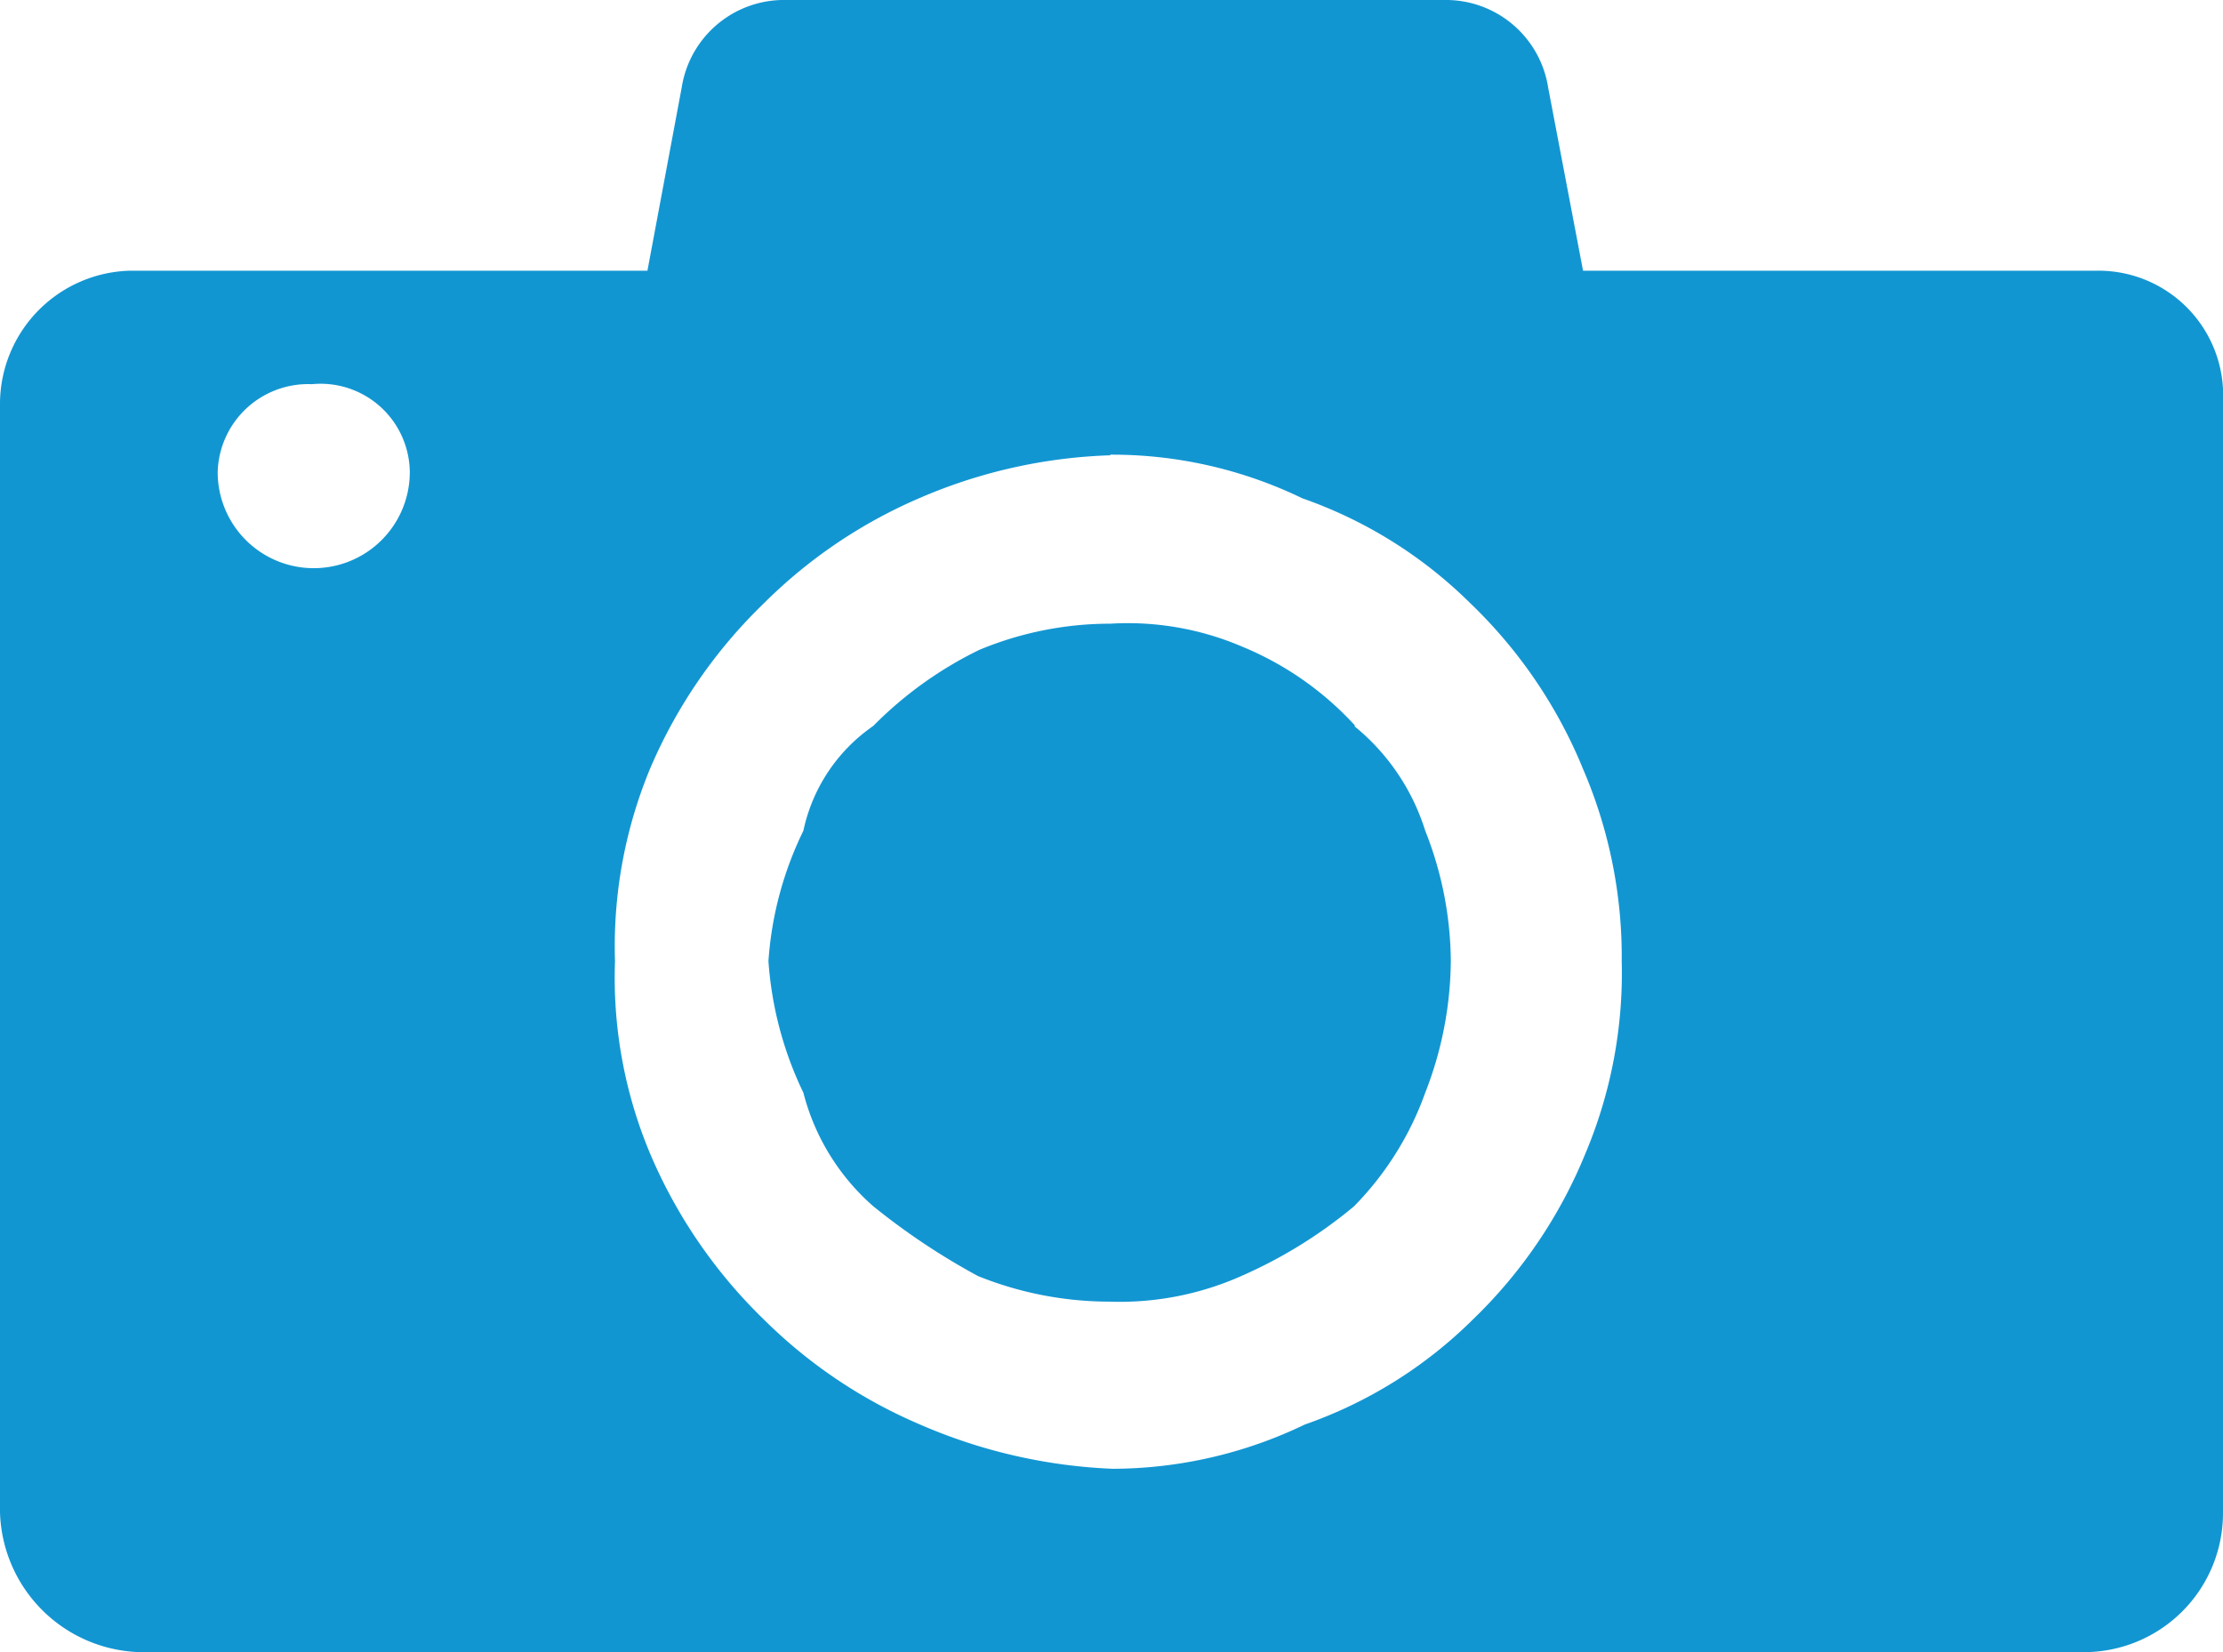 <svg xmlns="http://www.w3.org/2000/svg" viewBox="0 0 35.64 26.49"><defs><style>.cls-1{fill:#1296d2;fill-rule:evenodd;}</style></defs><g id="レイヤー_2" data-name="レイヤー 2"><g id="pop-up"><path class="cls-1" d="M21.73,11.64a5.06,5.06,0,0,0-1.81-1.27A4.66,4.66,0,0,0,17.8,10a5.46,5.46,0,0,0-2.1.42A6.2,6.2,0,0,0,14,11.64a2.73,2.73,0,0,0-1.12,1.68,5.62,5.62,0,0,0-.56,2.09,5.77,5.77,0,0,0,.56,2.11A3.61,3.61,0,0,0,14,19.34a10.9,10.9,0,0,0,1.68,1.12,5.64,5.64,0,0,0,2.1.41,4.8,4.8,0,0,0,2.12-.41,7.54,7.54,0,0,0,1.81-1.12,5,5,0,0,0,1.14-1.82,5.9,5.9,0,0,0,.41-2.11,5.75,5.75,0,0,0-.41-2.09,3.51,3.51,0,0,0-1.14-1.68ZM5,6.16A1.43,1.43,0,0,1,6.57,7.57a1.54,1.54,0,0,1-3.08,0A1.45,1.45,0,0,1,5,6.16ZM17.8,7.29a7,7,0,0,1,3.08.7h0a7.19,7.19,0,0,1,2.69,1.68h0a7.73,7.73,0,0,1,1.81,2.66h0A7.61,7.61,0,0,1,26,15.41a7.45,7.45,0,0,1-.58,3.08h0a7.77,7.77,0,0,1-1.81,2.67h0a7.19,7.19,0,0,1-2.69,1.68h0a7.13,7.13,0,0,1-3.08.71,8.6,8.6,0,0,1-3.09-.71h0a8,8,0,0,1-2.5-1.68h0a8.12,8.12,0,0,1-1.83-2.67h0a7.29,7.29,0,0,1-.56-3.08,7.43,7.43,0,0,1,.56-3.08h0a8.09,8.09,0,0,1,1.83-2.66h0A8,8,0,0,1,14.71,8h0a8.37,8.37,0,0,1,3.09-.7ZM2.1,4.34A2.14,2.14,0,0,0,0,6.45v17.8a2.31,2.31,0,0,0,2.24,2.24H33.38a2.23,2.23,0,0,0,2.26-2.24V6.45a2,2,0,0,0-2-2.11H25.38L24.82,1.4A1.66,1.66,0,0,0,23.14,0H12.61a1.66,1.66,0,0,0-1.68,1.4l-.55,2.94Z"/></g></g></svg>